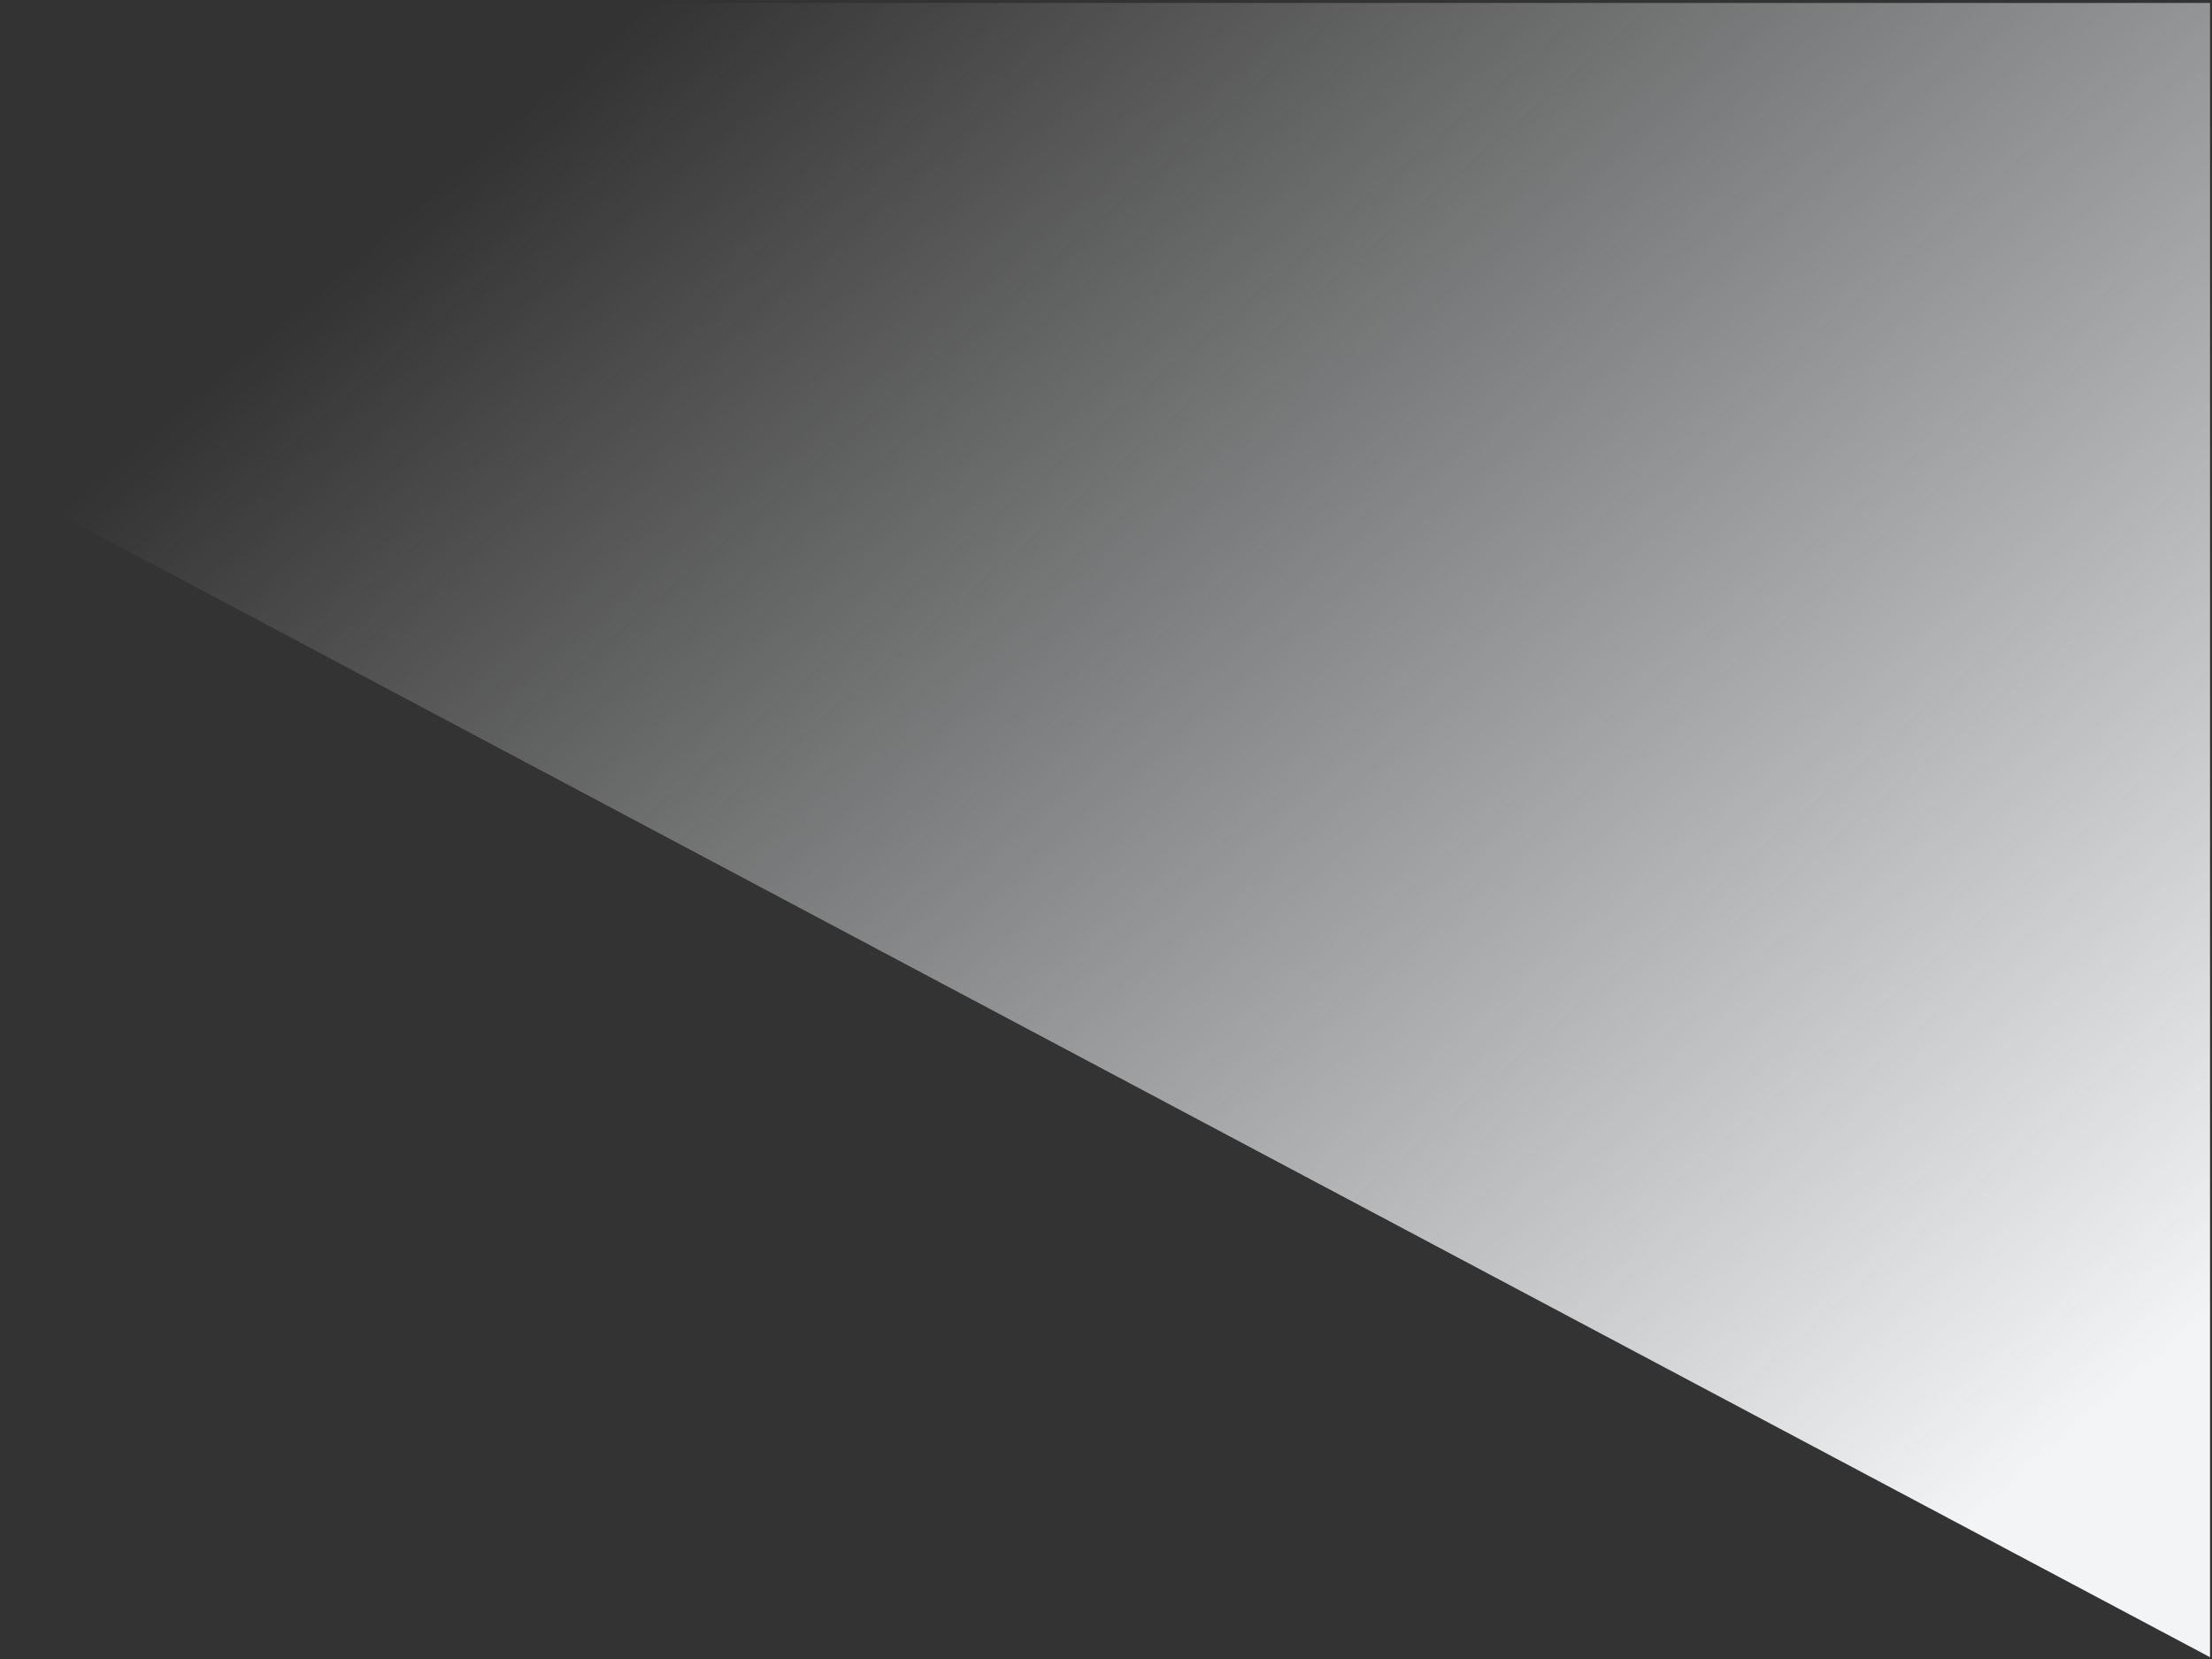 <svg width="720" height="540" viewBox="0 0 720 540" fill="none" xmlns="http://www.w3.org/2000/svg">
<rect x="0" y="0" width="720" height="540" fill="#333333" stroke="none"/>
<path d="M719.358 539.414V0.961H-294.116L719.358 539.414Z" fill="url(#paint0_linear)"/>
<defs>
<linearGradient id="paint0_linear" x1="212.621" y1="0.961" x2="700.334" y2="569.349" gradientUnits="userSpaceOnUse">
<stop stop-color="#F2F4F6" stop-opacity="0"/>
<stop offset="0.875" stop-color="#F2F4F6"/>
</linearGradient>
</defs>
</svg>
